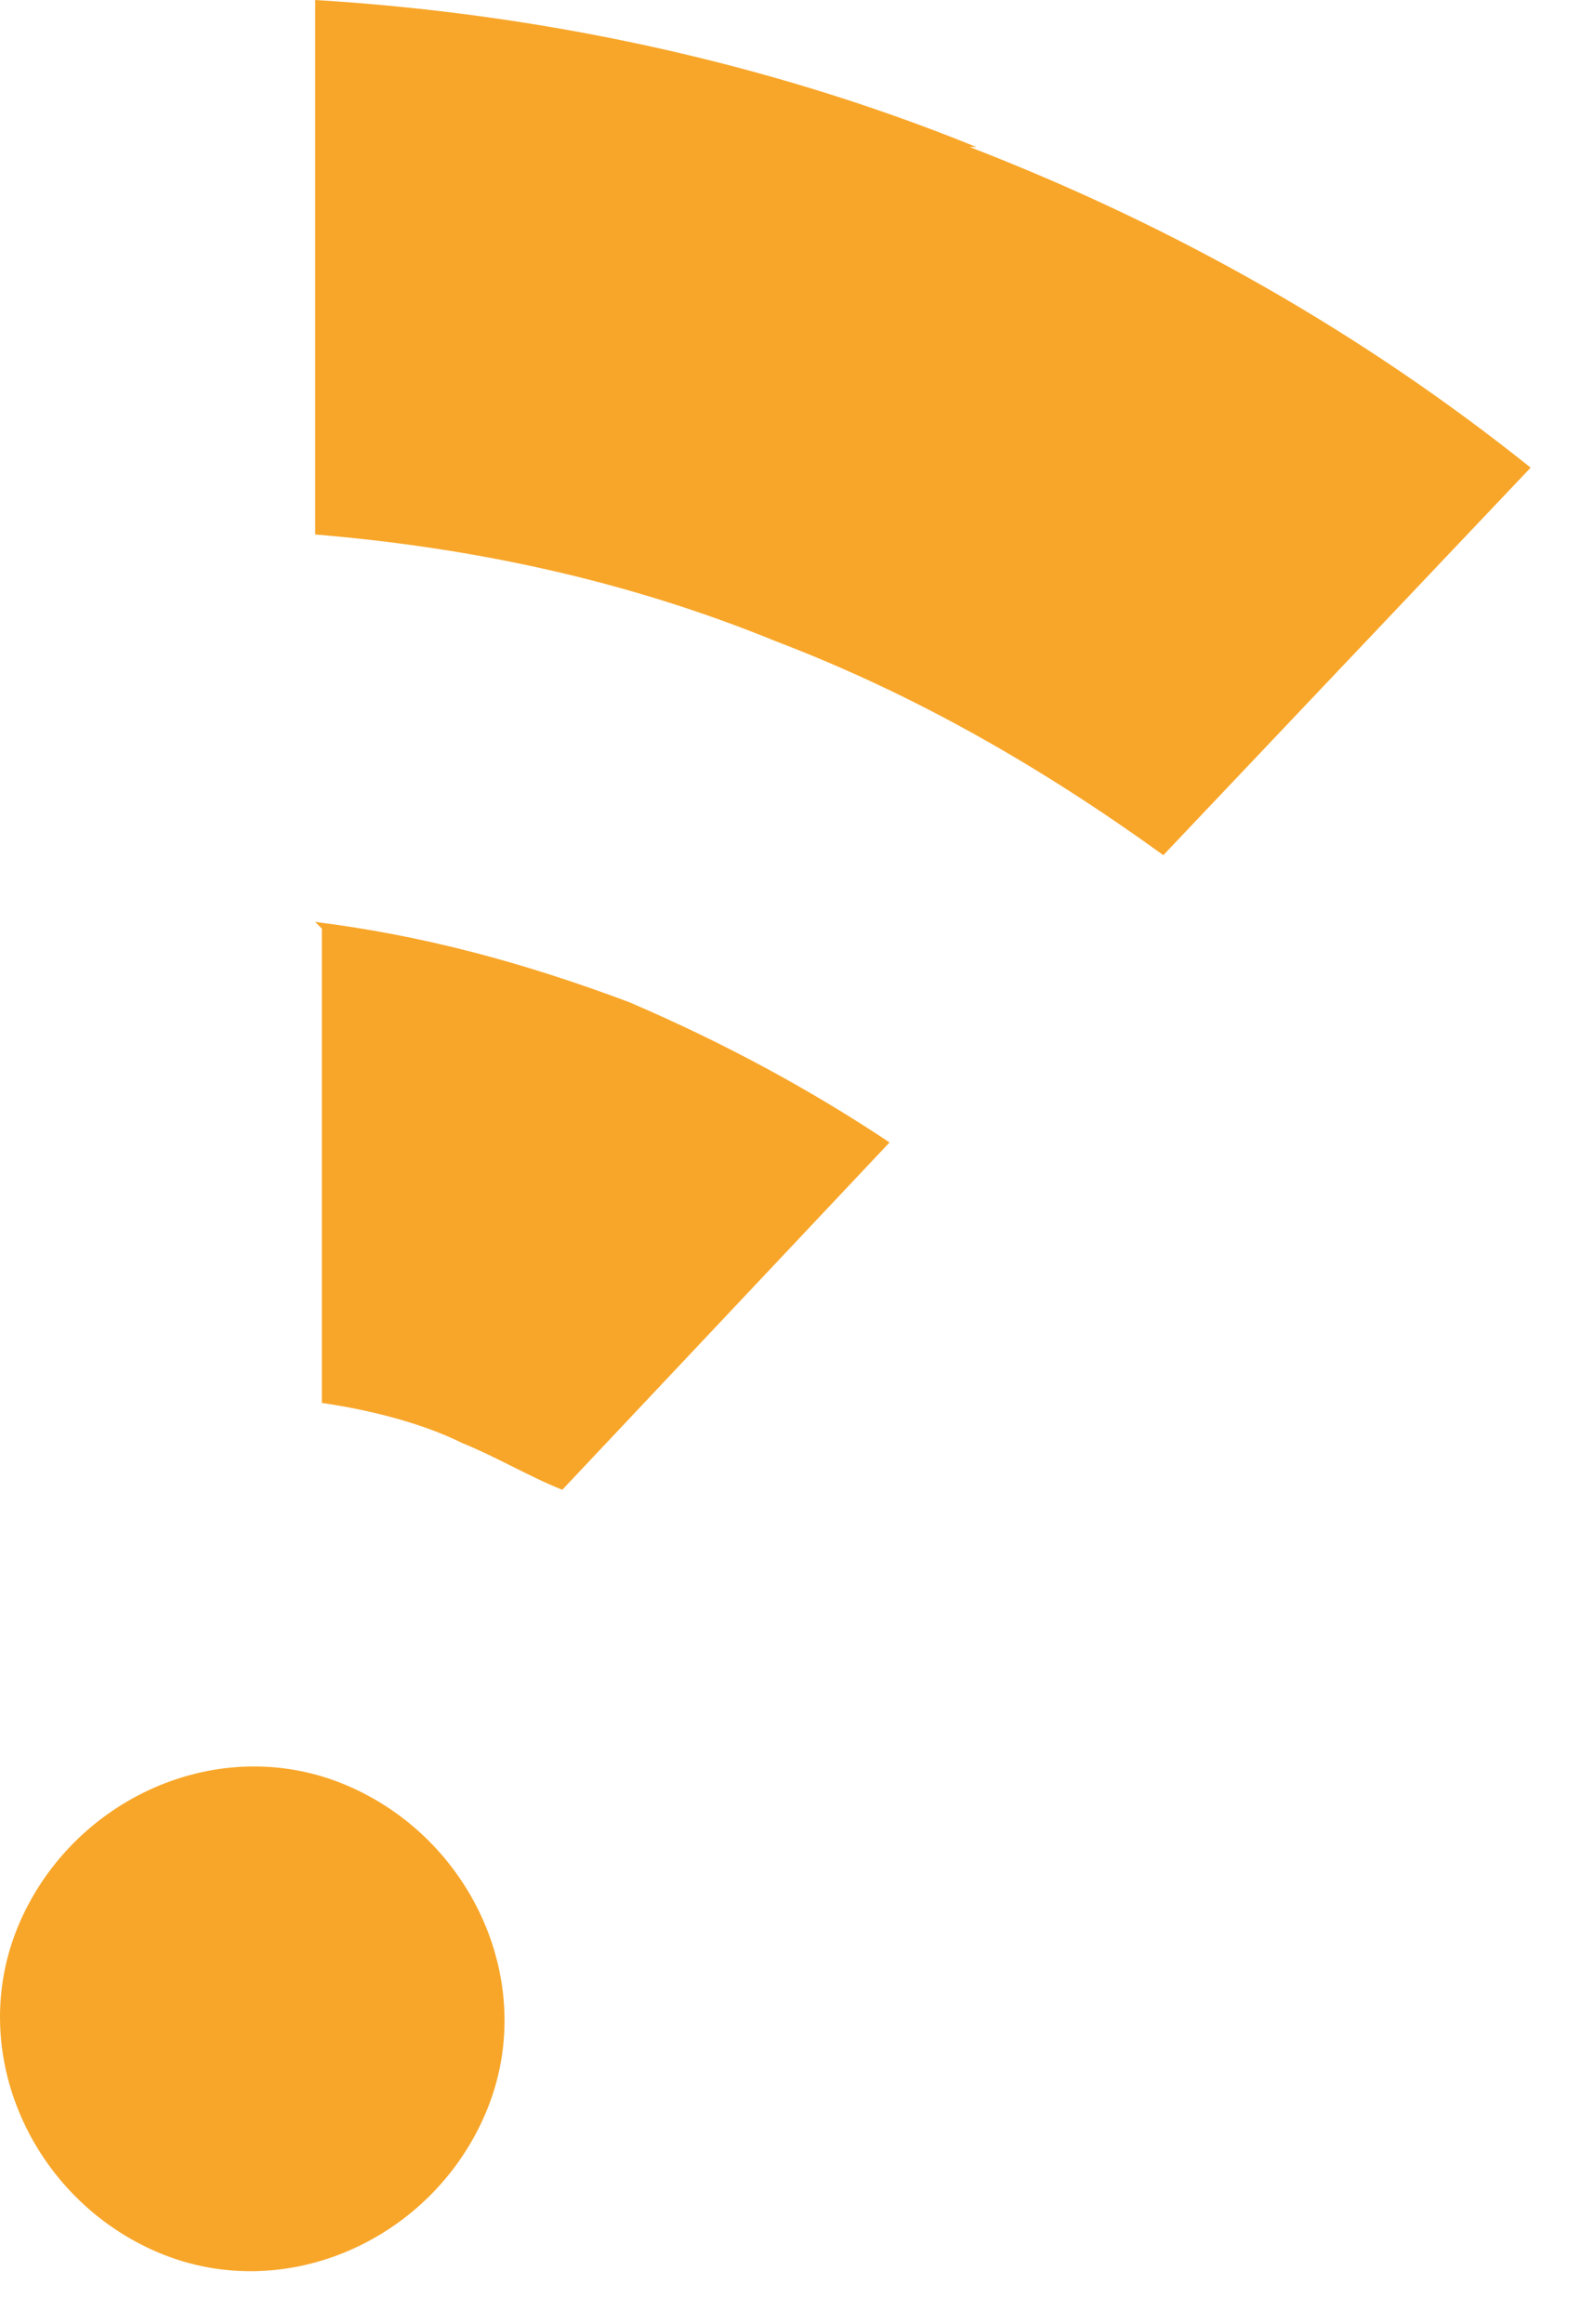<svg width="17" height="25" viewBox="0 0 17 25" fill="none" xmlns="http://www.w3.org/2000/svg">
<path d="M5.229 22.72C4.655 24.086 3.074 24.804 1.708 24.23C0.343 23.655 -0.375 22.074 0.199 20.708C0.774 19.343 2.355 18.625 3.72 19.199C5.086 19.774 5.804 21.355 5.229 22.72Z" fill="#F8A629"/>
<path d="M3.463 9.988V15.09C3.966 15.162 4.541 15.306 4.972 15.521C5.331 15.665 5.691 15.881 6.05 16.024L9.571 12.288C8.709 11.713 7.775 11.21 6.769 10.779C5.619 10.348 4.541 10.06 3.391 9.916" fill="#F8A629"/>
<path d="M10.505 1.581C8.206 0.647 5.763 0.144 3.391 0V5.749C5.116 5.892 6.769 6.252 8.349 6.898C9.858 7.473 11.224 8.264 12.517 9.198L16.469 5.03C14.673 3.593 12.661 2.443 10.433 1.581" fill="#F8A629"/>
</svg>
